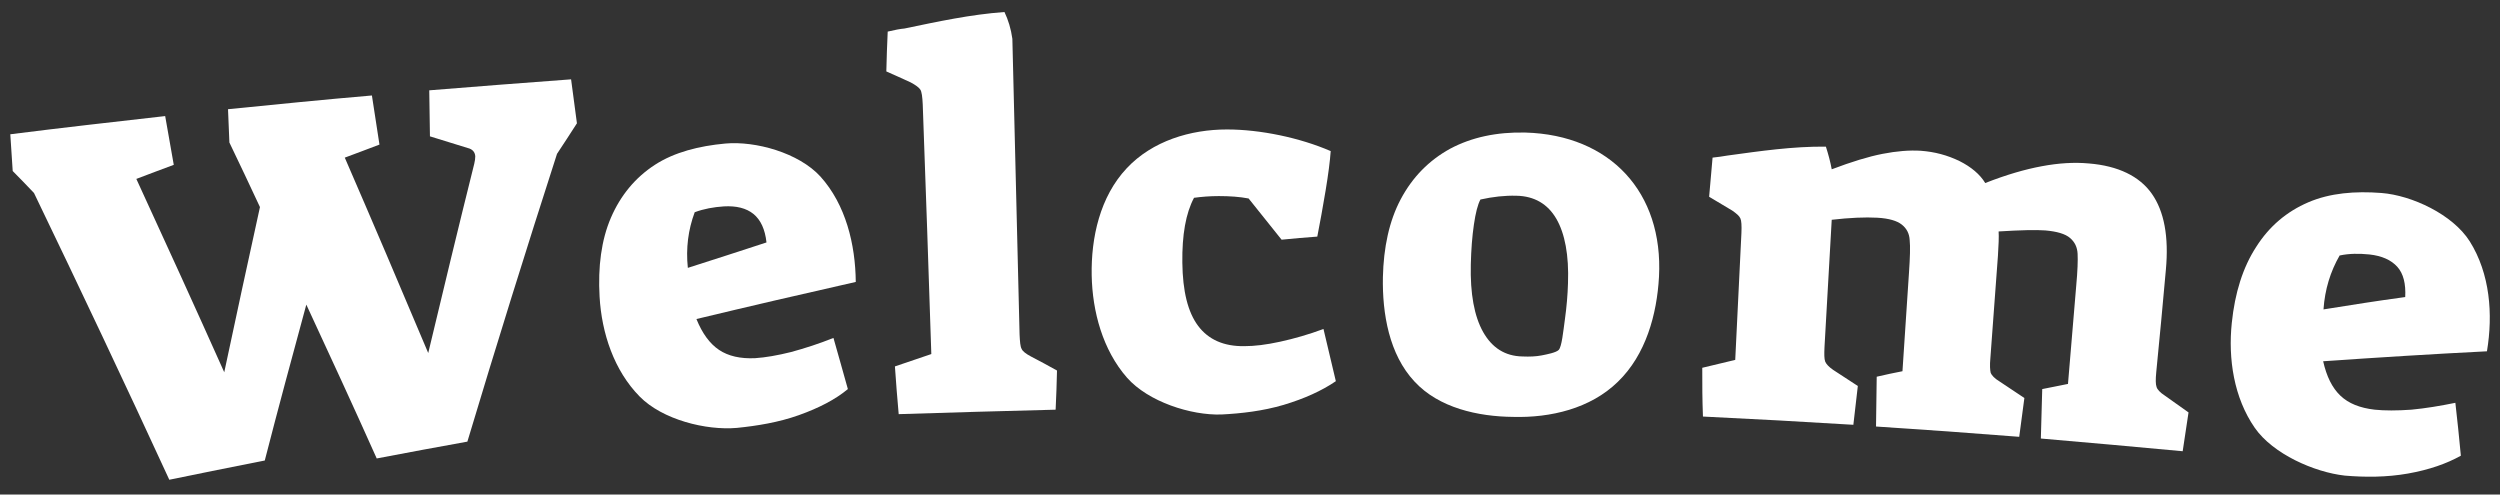 <?xml version="1.0" encoding="utf-8"?>
<!-- Generator: Adobe Illustrator 19.0.0, SVG Export Plug-In . SVG Version: 6.00 Build 0)  -->
<svg version="1.1" id="Layer_1" xmlns="http://www.w3.org/2000/svg" xmlns:xlink="http://www.w3.org/1999/xlink" x="0px" y="0px"
	 viewBox="0 0 728 144" style="enable-background:new 0 0 728 144;" xml:space="preserve">
<rect x="0" y="0" width="728" height="144" fill="#333333" stroke="none"/>
<style type="text/css">
	.st0{fill:#FFFFFF;}
</style>
<g id="XMLID_423_">
	<g id="XMLID_251_">
		<path id="XMLID_443_" class="st0" d="M9.9,56.2c-2.5-2.6-3.7-3.9-6.2-6.4C3.4,45.5,3.3,43.4,3,39.1c15-1.9,30.1-3.6,45.1-5.3
			c1,5.7,1.5,8.5,2.5,14.2c-4.4,1.6-6.6,2.5-10.9,4.1c8.6,18.7,17.2,37.5,25.6,56.3c3.4-16.1,6.9-32.1,10.4-48.1
			c-3.5-7.5-5.3-11.3-8.9-18.8c-0.2-3.9-0.2-5.8-0.4-9.7c14-1.4,27.9-2.8,41.9-4c0.9,5.7,1.3,8.6,2.2,14.3c-4,1.5-6,2.3-10.1,3.8
			c8.2,18.9,16.3,37.9,24.3,56.9c4.4-18.4,8.8-36.7,13.4-55.1c0.2-0.8,0.3-1.6,0.3-2.2c-0.1-1.3-0.9-2.1-2.2-2.4
			c-4.4-1.4-6.6-2-11-3.4c-0.1-5.4-0.1-8-0.2-13.4c13.8-1.1,27.5-2.2,41.3-3.2c0.7,5.1,1,7.7,1.7,12.8c-2.3,3.6-3.5,5.4-5.8,8.9
			c-9,27.9-17.7,55.8-26.1,83.8c-10.6,1.9-15.8,2.9-26.4,4.9c-6.7-15-13.6-29.9-20.5-44.8c-4.1,15.1-8.2,30.2-12.1,45.4
			c-9.3,1.8-18.5,3.7-27.8,5.6C36.5,111.9,23.3,84,9.9,56.2z"/>
		<path id="XMLID_276_" class="st0" d="M186.3,115.5c-7.5-7.6-11.1-18.5-11.7-29.1c-0.5-8.7,0.5-16.5,3.3-23
			c2.8-6.5,7.1-11.7,12.8-15.4c5.7-3.7,12.9-5.5,20.5-6.2c8.8-0.8,21.4,2.7,27.7,9.6c7.4,8.2,10.2,19.8,10.3,30.7
			c-15.5,3.5-31,7.1-46.4,10.8c1.7,4.2,3.9,7.2,6.6,9c2.7,1.8,6.2,2.6,10.5,2.4c3-0.2,6.5-0.8,10.5-1.8c4-1.1,8.1-2.4,12.3-4.1
			c1.7,5.9,2.5,8.9,4.2,14.9c-3.6,3-8.4,5.5-14.3,7.6c-5.9,2.1-12.1,3.1-18,3.7C205.6,125.4,192.9,122.2,186.3,115.5z M223.2,70.6
			c-0.4-3.8-1.7-6.6-3.8-8.3c-2.1-1.7-5-2.4-8.6-2.2c-3,0.2-5.8,0.7-8.5,1.7c-1.9,5.1-2.6,10.5-2,16.2
			C209.4,75.1,214,73.6,223.2,70.6z"/>
		<path id="XMLID_274_" class="st0" d="M260.6,106.7c4.2-1.4,6.4-2.2,10.6-3.6c-0.8-24.2-1.6-48.5-2.5-72.7
			c-0.1-2.2-0.3-3.7-0.7-4.3c-0.4-0.6-1.3-1.3-2.8-2.1c-2.8-1.3-4.2-1.9-7.1-3.2c0.1-4.6,0.2-6.9,0.4-11.6c2.1-0.5,3.7-0.8,4.9-0.9
			c9.6-2,19.3-4.1,29.1-4.8c1.1,2.3,1.9,4.9,2.3,7.8c0.7,28.7,1.4,57.4,2.1,86.1c0.1,2.1,0.2,3.5,0.6,4.2c0.3,0.7,1.2,1.4,2.7,2.2
			c3,1.6,4.6,2.4,7.6,4.1c-0.1,4.6-0.2,6.8-0.4,11.4c-15.2,0.4-30.5,0.8-45.7,1.3C261.2,115,261,112.3,260.6,106.7z"/>
		<path id="XMLID_272_" class="st0" d="M328.2,110c-7.1-8.1-10.1-19.3-10.3-29.8c-0.2-11,2.4-22.9,10.2-31.2
			c7.5-8,18.6-11.3,29.2-11.3c9.7,0,21.2,2.4,30.2,6.3c-0.2,2.9-0.7,6.8-1.5,11.6c-0.8,4.8-1.6,9.2-2.4,13.3
			c-4.2,0.3-6.2,0.5-10.4,0.9c-3.8-4.8-5.8-7.2-9.6-12c-2.6-0.5-5.5-0.7-8.7-0.7c-2.6,0-5,0.2-7.2,0.5c-2.4,4.5-3.5,10.8-3.4,18.9
			c0.1,8.3,1.6,14.4,4.6,18.4c3,4,7.5,6,13.5,5.9c2.9,0,6.3-0.4,10.4-1.3c4.1-0.9,8.3-2.1,12.6-3.7c1.4,6.1,2.2,9.1,3.6,15.2
			c-4.1,2.8-9.2,5.1-15.2,6.9c-6.1,1.8-12.3,2.5-18.1,2.8C346.8,121,334.4,117,328.2,110z"/>
		<path id="XMLID_269_" class="st0" d="M411.9,111.1c-7.4-7.9-9.4-19.8-9.2-30.4c0.2-8.6,1.8-16.3,5.2-22.7
			c3.4-6.4,8.2-11.3,14.4-14.7c6.2-3.3,13.5-4.9,21.9-4.7c24.7,0.7,40.2,17.4,38.9,42c-0.6,10.9-3.8,22.7-12,30.6
			c-8,7.8-19.6,10.5-30.5,10.2C430.4,121.3,419,118.8,411.9,111.1z M448.9,103.5c1.5-0.3,4.2-0.8,5-1.6c0.9-1,1.3-5.3,1.8-8.9
			c0.5-3.6,0.8-7.1,0.9-10.5c0.3-8.2-0.9-14.5-3.4-18.8s-6.4-6.6-11.6-6.7c-3.4-0.1-6.9,0.3-10.5,1.1c-0.8,1.5-1.4,3.9-1.9,7.3
			c-0.5,3.4-0.8,7.3-0.9,11.6c-0.2,8.5,1,15.1,3.6,19.7c2.6,4.6,6.4,7,11.4,7.1C445.5,103.9,447.3,103.8,448.9,103.5z"/>
		<path id="XMLID_267_" class="st0" d="M495.7,107.1c3.8-0.9,5.8-1.4,9.6-2.3c0.6-12.3,1.2-24.6,1.8-36.9c0.1-2.2,0-3.7-0.3-4.3
			c-0.3-0.7-1.1-1.4-2.4-2.3c-2.7-1.6-4-2.4-6.7-4c0.4-4.5,0.6-6.8,1-11.4c1.7-0.2,2.6-0.3,4.3-0.6c9.5-1.3,19.1-2.7,28.7-2.6
			c0.7,2.2,1.3,4.4,1.7,6.6c5.8-2.2,10.7-3.7,14.8-4.5c4.1-0.8,7.8-1.1,11.1-0.9c4.1,0.3,7.8,1.3,11.3,3c3.4,1.7,6,3.9,7.5,6.4
			c6.1-2.4,11.6-4,16.5-4.9c4.8-0.9,9.4-1.2,13.7-0.8c8.5,0.7,14.7,3.7,18.3,8.8c3.6,5.1,5,12.5,4.1,22.2
			c-0.9,9.9-1.8,19.9-2.8,29.8c-0.2,2.1-0.2,3.5,0.1,4.3c0.2,0.7,1,1.6,2.4,2.5c2.8,2,4.2,3,6.9,4.9c-0.7,4.5-1,6.8-1.7,11.3
			c-13.8-1.3-27.5-2.5-41.3-3.7c0.2-5.8,0.2-8.7,0.4-14.4c3-0.6,4.5-0.9,7.5-1.5c0.8-9.5,1.6-19.1,2.4-28.6c0.4-4.3,0.5-7.5,0.4-9.3
			c-0.1-1.9-0.8-3.4-2.2-4.6c-1.4-1.2-3.8-1.9-7.2-2.2c-2.7-0.2-7.2-0.1-13.6,0.3c0.1,1.6,0,4-0.2,7.1c-0.7,9.9-1.5,19.9-2.2,29.8
			c-0.2,2.1-0.1,3.5,0.1,4.3c0.3,0.7,1.1,1.6,2.6,2.5c2.9,1.9,4.3,2.9,7.2,4.8c-0.6,4.5-0.9,6.8-1.5,11.3c-13.9-1.1-27.8-2.1-41.7-3
			c0.1-5.8,0.1-8.7,0.2-14.5c3-0.7,4.5-1,7.5-1.6c0.6-9.6,1.3-19.1,1.9-28.7c0.3-4.4,0.4-7.6,0.2-9.5c-0.1-1.9-0.9-3.4-2.3-4.5
			c-1.4-1.1-3.7-1.8-7.1-2c-3.6-0.2-8.1,0-13.3,0.6c-0.7,12.3-1.4,24.7-2.1,37c-0.1,2.1-0.1,3.5,0.2,4.3c0.3,0.7,1,1.5,2.3,2.4
			c2.9,1.9,4.3,2.8,7.2,4.7c-0.5,4.5-0.8,6.8-1.3,11.3c-14.6-0.9-29.2-1.7-43.8-2.4C495.7,115.8,495.7,112.9,495.7,107.1z"/>
		<path id="XMLID_264_" class="st0" d="M656.6,124.6c-6.1-8.8-7.8-20.1-6.7-30.6c0.9-8.7,3.2-16.1,7.1-22.1c3.8-6,8.9-10.3,15.2-13
			c6.3-2.7,13.6-3.3,21.3-2.7c8.8,0.7,20.7,6.2,25.7,14.1c5.9,9.4,6.8,21.2,5,32c-15.9,0.8-31.8,1.8-47.7,2.9c1,4.4,2.6,7.7,5,10
			c2.4,2.3,5.7,3.6,10,4.1c2.9,0.3,6.5,0.3,10.7,0c4.2-0.4,8.4-1.1,12.8-2c0.7,6.1,1,9.2,1.6,15.4c-4.1,2.3-9.2,4.1-15.4,5.2
			c-6.2,1.1-12.5,1.1-18.4,0.6C673.9,137.5,661.9,132.2,656.6,124.6z M700.4,86.5c0.2-3.8-0.5-6.8-2.3-8.8c-1.8-2-4.5-3.2-8.1-3.6
			c-3-0.3-5.9-0.3-8.7,0.3c-2.7,4.7-4.3,9.9-4.7,15.7C686.1,88.6,690.9,87.8,700.4,86.5z"/>
	</g>
</g>
</svg>
